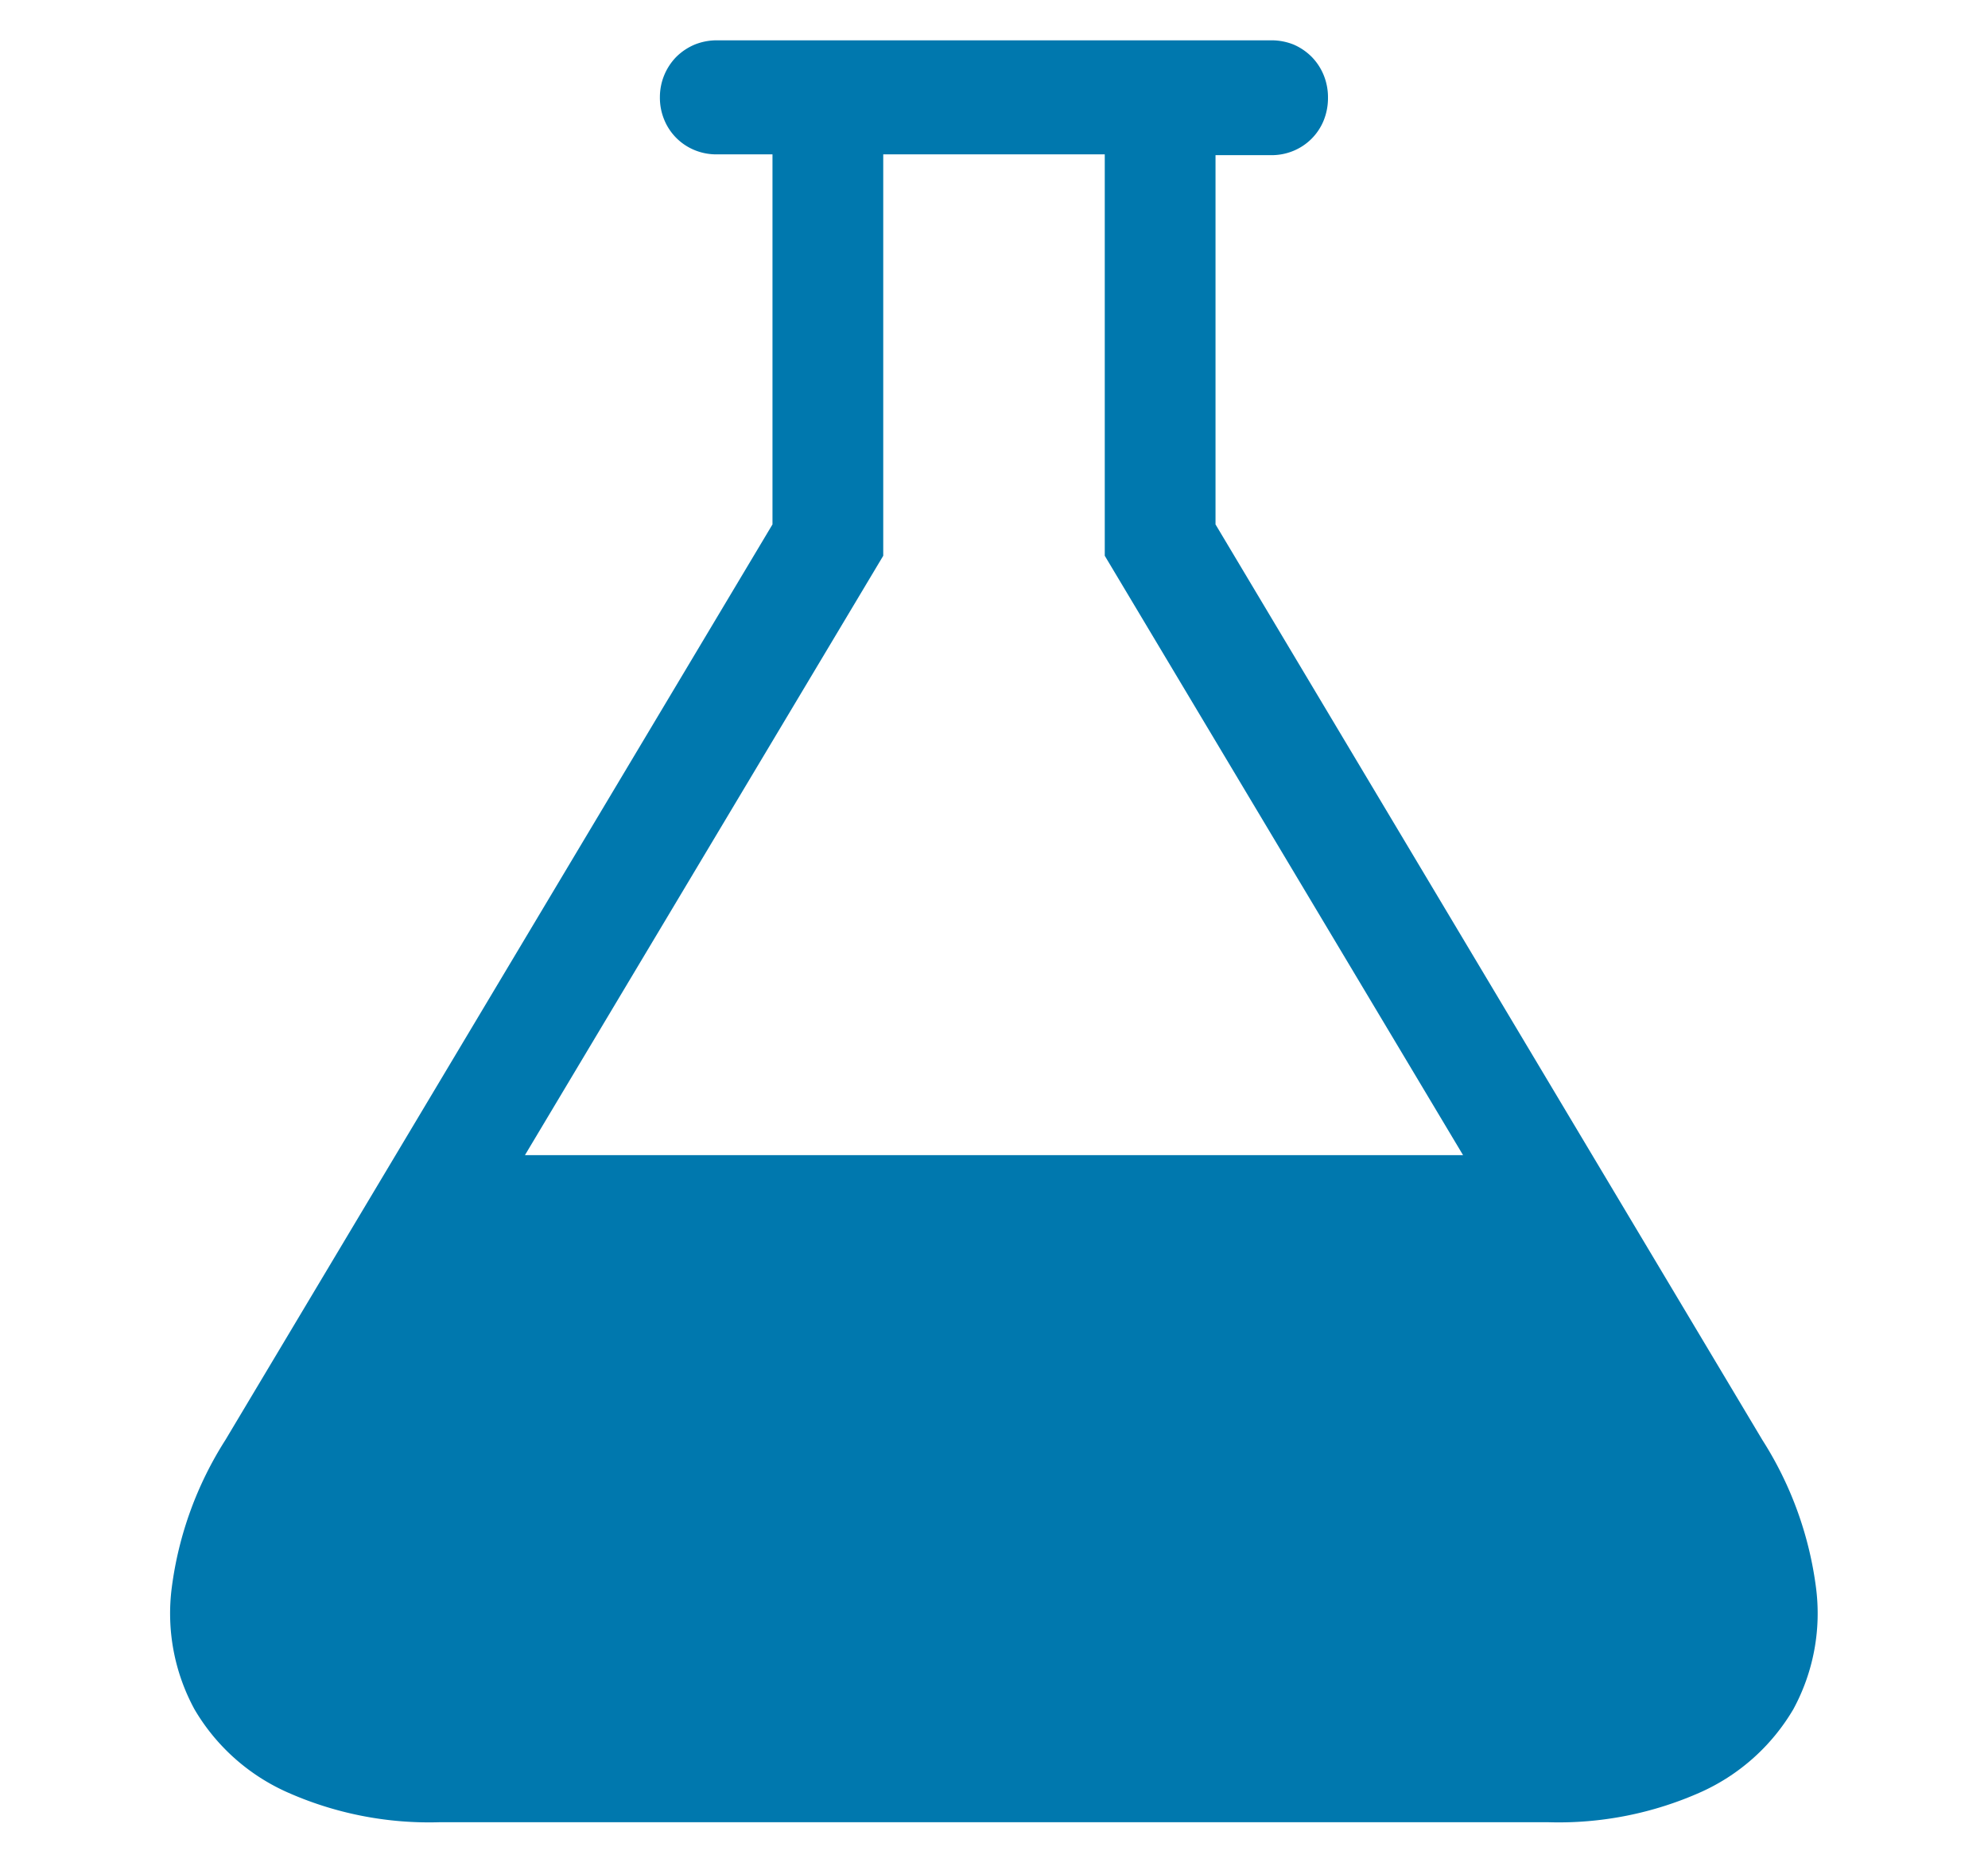 <svg id="Layer_1" data-name="Layer 1" xmlns="http://www.w3.org/2000/svg" xmlns:xlink="http://www.w3.org/1999/xlink" viewBox="0 0 175 165" preserveAspectRatio="xMinYMin"><defs><style>.cls-1{fill:none;}.cls-2{clip-path:url(#clip-path);}.cls-3,.cls-6{fill:#0078ae;}.cls-3{opacity:0.07;}.cls-4{opacity:0.5;}.cls-5{opacity:0.6;}</style><clipPath id="clip-path"><rect id="SVGID" class="cls-1" x="-850" y="-528" width="1170" height="500"/></clipPath></defs><title>Beaker</title><g id="Header"><g class="cls-2"><path class="cls-3" d="M-533.19,485.12a18.91,18.91,0,0,0-13,13H-613.3A18.86,18.86,0,0,0-629,484.56L-659.7,281.11l-6.6-43.76a17.74,17.74,0,0,0,1.66-.9l13.48,13,106.48,102.71a18.79,18.79,0,0,0-2.3,8.88,18.9,18.9,0,0,0,13.79,18.16Zm0-142.23a19,19,0,0,0-4.31,1.83L-657.47,229a18.65,18.65,0,0,0,2.31-8.88,18.86,18.86,0,0,0-3.11-10.36l25.14-28.93L-536,69.15a18.37,18.37,0,0,0,2.86,1Zm0-309A18.9,18.9,0,0,0-547,52a18.77,18.77,0,0,0,3.11,10.36L-666.1,203a18.89,18.89,0,0,0-8-1.84,18.66,18.66,0,0,0-4.57.62L-845.46-88.61a18.87,18.87,0,0,0,5.35-12.76l295.79-76.26A18.86,18.86,0,0,0-533.19-169Zm0-239.21a18.88,18.88,0,0,0-13.74,17.7l-295.8,76.25a19.08,19.08,0,0,0-3.89-4.69l92.88-197.73,62.35-132.71a17.9,17.9,0,0,0,3,.31,18.85,18.85,0,0,0,14-6.3l127.69,62.82a18.91,18.91,0,0,0-.34,3.39,18.9,18.9,0,0,0,13.79,18.16Zm0-199.12A19,19,0,0,0-542-399l-127.69-62.81a18.91,18.91,0,0,0,.34-3.39c0-.18,0-.35-.05-.53l125.59-39.5a18.93,18.93,0,0,0,10.66,7.76Zm0-129.3A18.9,18.9,0,0,0-547-515.6c0,.18.05.35.05.52l-125.59,39.5A19,19,0,0,0-678-481l63.28-203.65,24.29-78.17a19,19,0,0,0,2.93.3,18.86,18.86,0,0,0,14.71-7.12l39.6,35.3Zm-66-262.56a18.86,18.86,0,0,0-7.23,14.79,18.83,18.83,0,0,0,6.57,14.25l-25.43,81.86-62.56,201.33c-.16,0-.31-.05-.47-.05a18.94,18.94,0,0,0-15.82,8.54l-141-44.65-153.69-48.66c0-.19,0-.37,0-.56a18.73,18.73,0,0,0-1.33-6.88L-843.66-695l131.23-99.49A18.76,18.76,0,0,0-700-789.72a18.9,18.9,0,0,0,18.81-17.39l68.1-6.91ZM-718-803.2l-138.51,105-149.86,113.61a19,19,0,0,0-7.52-3.47l-6.47-89.35,245.49-124,56.53-2.88c.09.38.23.73.34,1.09m-302.44,252.42a18.57,18.57,0,0,0,2.71.27,18.65,18.65,0,0,0,4.32-.54l34.91,62.78,68.64,123.45a18.93,18.93,0,0,0-5.58,13.43,18.86,18.86,0,0,0,1.32,6.82l-300.4,226.49Zm-9.44-4.25-194.89,434.5a18.57,18.57,0,0,0-2.71-.27,18.8,18.8,0,0,0-5.22.82l-30.48-48.9,123.85-369.43,104.92-22.32a19.07,19.07,0,0,0,4.53,5.6M-1232.64-83.66a18.75,18.75,0,0,0,5.11.78,18.9,18.9,0,0,0,13.1-5.29l12.82,7.52,324.29,190a15.05,15.05,0,0,0-.38,1.89L-1172.36,149a18.92,18.92,0,0,0-17.24-11.15,18.66,18.66,0,0,0-4.75.67l-68.79-172.58Zm60.93,246.47a18.76,18.76,0,0,0,.83-3.61l287.07-36.72-165,95.66a18.87,18.87,0,0,0-13.17-5.35,18.83,18.83,0,0,0-13.22,5.41Zm105.3,87.35a18.7,18.7,0,0,0,4.38.56,19,19,0,0,0,19-19,18.75,18.75,0,0,0-.64-4.64l171.51-99.41a18.79,18.79,0,0,0,8,4.55V495.06a19,19,0,0,0-8.59,7.82l-83.82-38.7L-1092,295.88ZM-877.18-96.67a18.87,18.87,0,0,0,13,13V95.93a19,19,0,0,0-7.92,4.49L-1186.81-84l-21.66-12.7ZM-1209.37-107c-.16-.56-.31-1.12-.51-1.66l137.35-103.55,164.61-124.1a18.72,18.72,0,0,0,9,3.65l32.1,213.59A18.94,18.94,0,0,0-877.18-107Zm502.06-358.16a18.85,18.85,0,0,0,.5,4.2l-19.07,10.42L-883-364.67a18.89,18.89,0,0,0-13.51-5.68,18.74,18.74,0,0,0-4.33.54l-75.41-135.63L-1004.4-556a18.8,18.8,0,0,0,2.43-3l148.17,46.9,146.54,46.39c0,.2,0,.37,0,.57m-181.39,131a18.94,18.94,0,0,0,11.14-17.24,18.69,18.69,0,0,0-.5-4.19l140.38-76.73,35.81-19.58c.35.35.74.63,1.11,1l-63.43,135L-856-120.5c-.21,0-.43,0-.64-.06Zm41.56,862.92a19,19,0,0,0,5.84-5.12l209.85,120.57H-776.3L-878,591.53Zm167.75-290.52a19.2,19.2,0,0,0,2.85.59l1.15,7.6,36.1,239.61a19,19,0,0,0-10.62,13l-187.94,9.61a18.91,18.91,0,0,0-5.1-9.64ZM-853.85,95.93V-82.45l165.73,288.58-152.55-87.48a19.06,19.06,0,0,0,.61-4.56,18.69,18.69,0,0,0-.64-4.64l-.89-2.8a18.92,18.92,0,0,0-12.26-10.72m160.76,124.19a18.8,18.8,0,0,0,4.92,12.64L-852,494c-.61-.15-1.24-.23-1.87-.32V132.25a18.83,18.83,0,0,0,8.06-4.61l153.31,87.92a19,19,0,0,0-.61,4.56M-827.87,519.43l180.12-6.59a18.89,18.89,0,0,0,16.29,9.41,18.91,18.91,0,0,0,17-10.63l68.53-2.51a18.83,18.83,0,0,0,4.38,7.39l-65.95,114.66a18.86,18.86,0,0,0-5-.73,18.89,18.89,0,0,0-13,5.25Zm305-34.31V379.21A18.9,18.9,0,0,0-509,361.05a18.92,18.92,0,0,0-13.8-18.16V70.19A18.91,18.91,0,0,0-509,52a18.9,18.9,0,0,0-13.8-18.16V-169A18.9,18.9,0,0,0-509-187.18a18.92,18.92,0,0,0-13.8-18.16v-162.8A18.9,18.9,0,0,0-509-386.3a18.9,18.9,0,0,0-13.8-18.16v-93A18.9,18.9,0,0,0-509-515.6a18.9,18.9,0,0,0-13.8-18.16V-739l-45.85-40.86c.05-.55.17-1.08.17-1.64a19,19,0,0,0-19-19c-.59,0-1.15.12-1.73.17l-19.23-24.57-74.73,7.58A18.89,18.89,0,0,0-700-827.64a18.9,18.9,0,0,0-17.9,13l-58.65,3-254.69,128.17,7,96.29a18.86,18.86,0,0,0-12.36,16.48l-110.7,23.55-127.27,379.65,33,53a18.85,18.85,0,0,0-4.16,7.52l-.14.44a19,19,0,0,0-.66,4.73,18.79,18.79,0,0,0,5,12.77l-33.21,54,71.31,178.88a18.74,18.74,0,0,0-4.88,9.76l-.3,0,.28.16a18.73,18.73,0,0,0-.31,3,19,19,0,0,0,19,19,18.79,18.79,0,0,0,12-4.38l97.24,55.84a18.72,18.72,0,0,0-.62,4.57,18.9,18.9,0,0,0,5.54,13.39l-29,51.79,141.3,175.63,87.82,40.53A18.92,18.92,0,0,0-864.2,529.6l1.69.61a17,17,0,0,0,2.76.75l-32,65.1,112.93,58.5h148.18a18.9,18.9,0,0,0,18.16,13.8,18.92,18.92,0,0,0,18.16-13.8l.25-.8a19.09,19.09,0,0,0,.55-4.37,18.88,18.88,0,0,0-5.14-12.91l66.07-114.85a18.74,18.74,0,0,0,4.58.62,19,19,0,0,0,19-19,18.92,18.92,0,0,0-13.8-18.16M239.41-120a18.68,18.68,0,0,0-5.22-.82,18.57,18.57,0,0,0-2.71.27L36.59-555a18.75,18.75,0,0,0,4.53-5.6L146-538.31,269.89-168.88Zm-18.17,1.9L-79.17-344.57a18.65,18.65,0,0,0,1.32-6.82,18.89,18.89,0,0,0-5.58-13.43l68.64-123.45L20.12-551a18.72,18.72,0,0,0,4.32.54,18.84,18.84,0,0,0,2.72-.27ZM27.08-677.4,20.61-588a19,19,0,0,0-7.53,3.47L-136.78-698.19l-138.51-105c.11-.36.25-.71.34-1.09l56.53,2.88ZM-149.67-695,6.81-576.35a18.93,18.93,0,0,0-1.33,6.88c0,.19,0,.37.06.56l-153.7,48.66-141,44.65A18.92,18.92,0,0,0-305-484.14c-.15,0-.3.05-.46.05L-368-685.42l-25.44-81.86a18.83,18.83,0,0,0,6.57-14.25,18.83,18.83,0,0,0-7.23-14.79l13.86-17.7,68.09,6.91a18.9,18.9,0,0,0,18.81,17.39,18.8,18.8,0,0,0,12.45-4.76Zm-253.24-67.87,24.29,78.17L-315.33-481a18.92,18.92,0,0,0-5.49,5.46l-125.59-39.5c0-.17.06-.34.06-.52a18.9,18.9,0,0,0-13.8-18.16V-734.38l39.61-35.3a18.82,18.82,0,0,0,14.7,7.12,18.89,18.89,0,0,0,2.93-.3m-57.24,265.42a19,19,0,0,0,10.67-7.76l125.58,39.5c0,.18-.05.35-.05.53a18.91,18.91,0,0,0,.34,3.39L-451.29-399a18.94,18.94,0,0,0-8.86-5.49Zm0,129.3a18.9,18.9,0,0,0,13.8-18.16,18.91,18.91,0,0,0-.35-3.39L-319-452.51a18.85,18.85,0,0,0,14,6.3,18,18,0,0,0,3.05-.31l62.34,132.71,92.89,197.73a18.9,18.9,0,0,0-3.9,4.69L-446.4-187.64a18.89,18.89,0,0,0-13.75-17.7Zm0,199.12A18.86,18.86,0,0,0-449-177.63l295.79,76.26a18.93,18.93,0,0,0,5.36,12.76L-314.64,201.77a18.59,18.59,0,0,0-4.57-.62,19,19,0,0,0-8,1.84L-449.46,62.39A18.86,18.86,0,0,0-446.35,52a18.9,18.9,0,0,0-13.8-18.16Zm0,239.21a18.37,18.37,0,0,0,2.86-1l97.08,111.68,25.14,28.93a18.85,18.85,0,0,0-3.1,10.36,18.76,18.76,0,0,0,2.3,8.88l-120,115.72a19.21,19.21,0,0,0-4.32-1.83Zm0,309a18.9,18.9,0,0,0,13.8-18.16,18.8,18.8,0,0,0-2.31-8.88l106.49-102.71,13.48-13a17.58,17.58,0,0,0,1.65.9l-6.59,43.76-30.66,203.45A18.86,18.86,0,0,0-380,498.11h-67.12a18.91,18.91,0,0,0-13-13Zm8.4,137.29a18.85,18.85,0,0,0,4.39-7.39l68.53,2.51a18.9,18.9,0,0,0,16.95,10.63,18.9,18.9,0,0,0,16.3-9.41l180.11,6.59L-367.8,635.68a18.89,18.89,0,0,0-13-5.25,18.74,18.74,0,0,0-5,.73Zm89.86,127.72L-152,523.65a19.05,19.05,0,0,0,5.85,5.12l30.87,62.76L-217,644.22Zm56.68-438.09L-139.48-82.45V95.93a19,19,0,0,0-12.27,10.72l-.88,2.8a18.69,18.69,0,0,0-.65,4.64,19.07,19.07,0,0,0,.62,4.56ZM-150.39,499a19,19,0,0,0-5.1,9.64l-187.94-9.61a19,19,0,0,0-10.62-13l36.11-239.61,1.14-7.6a18.94,18.94,0,0,0,2.85-.59Zm-149.86-278.9a18.51,18.51,0,0,0-.61-4.56l153.31-87.92a18.92,18.92,0,0,0,8.07,4.61V493.63a18.7,18.7,0,0,0-1.87.32L-305.17,232.76a18.8,18.8,0,0,0,4.92-12.64m163.52-340.68c-.21,0-.42,0-.63.06l-91.79-195.4-63.43-135c.37-.33.77-.61,1.11-1l35.81,19.58,140.38,76.73a19.29,19.29,0,0,0-.5,4.19,19,19,0,0,0,11.15,17.24Zm7.59,36.88a18.87,18.87,0,0,0,13-13H215.14L193.48-84l-314.7,184.39a18.91,18.91,0,0,0-7.92-4.49Zm0,215.93a18.79,18.79,0,0,0,8-4.55L50.36,227.11a19.23,19.23,0,0,0-.63,4.64,19,19,0,0,0,19,19,18.57,18.57,0,0,0,4.38-.56l25.61,45.72-135.4,168.3-83.83,38.7a19,19,0,0,0-8.59-7.82ZM81.92,218.2a18.87,18.87,0,0,0-26.39-.06l-165-95.66L177.55,159.2a18.76,18.76,0,0,0,.83,3.61ZM-85.42-336.32,79.19-212.22,216.55-108.67A15.91,15.91,0,0,0,216-107H-116.15a18.94,18.94,0,0,0-10.34-12.07L-94.4-332.67a18.68,18.68,0,0,0,9-3.65M-286-465.17c0-.2-.05-.37-.06-.57l146.55-46.39L8.63-559a19.37,19.37,0,0,0,2.43,3l-28.13,50.6L-92.49-369.81a18.65,18.65,0,0,0-4.32-.54,18.9,18.9,0,0,0-13.52,5.68l-157.13-85.88L-286.52-461a19.46,19.46,0,0,0,.5-4.2M179,149l-294.66-37.69c-.1-.64-.22-1.27-.38-1.89l324.28-190,12.83-7.52a18.87,18.87,0,0,0,13.09,5.29,18.82,18.82,0,0,0,5.12-.78L269.8-34.11,201,138.47a18.52,18.52,0,0,0-4.74-.67A18.91,18.91,0,0,0,179,149M248.2-114.53l33.05-53L154-547.2,43.28-570.75a18.88,18.88,0,0,0-12.36-16.48l7-96.29L-216.8-811.69l-58.64-3a18.9,18.9,0,0,0-17.91-13,18.89,18.89,0,0,0-16.8,10.33l-74.73-7.58-19.23,24.57c-.58,0-1.14-.17-1.73-.17a19,19,0,0,0-19,19c0,.56.11,1.09.16,1.64L-470.49-739v205.27a18.9,18.9,0,0,0-13.79,18.16,18.9,18.9,0,0,0,13.79,18.16v93a18.9,18.9,0,0,0-13.79,18.16,18.9,18.9,0,0,0,13.79,18.16v162.8a18.92,18.92,0,0,0-13.79,18.16A18.9,18.9,0,0,0-470.49-169V33.87A18.9,18.9,0,0,0-484.28,52a18.91,18.91,0,0,0,13.79,18.16v272.7a18.92,18.92,0,0,0-13.79,18.16,18.9,18.9,0,0,0,13.79,18.16V485.12a18.92,18.92,0,0,0-13.79,18.16,19,19,0,0,0,19,19,18.67,18.67,0,0,0,4.58-.62l66.08,114.85a18.85,18.85,0,0,0-5.15,12.91,19.09,19.09,0,0,0,.56,4.37l.25.8a18.9,18.9,0,0,0,18.16,13.8,18.91,18.91,0,0,0,18.16-13.8h148.17l112.93-58.5-32-65.1a17.14,17.14,0,0,0,2.77-.75l1.68-.61A18.9,18.9,0,0,0-118,513.09l87.82-40.53,141.3-175.63-29-51.79a18.9,18.9,0,0,0,5.53-13.39,19.22,19.22,0,0,0-.61-4.57l97.23-55.84a18.76,18.76,0,0,0,30.66-17.6l.27-.16-.29,0a18.89,18.89,0,0,0-4.88-9.76L281.34-35.1l-33.21-54a18.84,18.84,0,0,0,5-12.77,19,19,0,0,0-.67-4.73l-.14-.44a18.71,18.71,0,0,0-4.15-7.52"/></g></g><path class="cls-6" d="M155.14,126.78a31.71,31.71,0,0,1,4.72,13,17.67,17.67,0,0,1-2,10.71,18,18,0,0,1-8.07,7.26,30.71,30.71,0,0,1-13.56,2.68H38.75a30.71,30.71,0,0,1-13.56-2.68,17.91,17.91,0,0,1-8.07-7.26,17.67,17.67,0,0,1-2-10.71,31.71,31.71,0,0,1,4.72-13L68,46.17V13.59H63.13a5,5,0,0,1-2-.38,4.88,4.88,0,0,1-2.66-2.67,5.08,5.08,0,0,1-.38-2A5.06,5.06,0,0,1,59.54,5a5.11,5.11,0,0,1,1.6-1.07,5.19,5.19,0,0,1,2-.38h48.75a5.21,5.21,0,0,1,2,.38A5.11,5.11,0,0,1,115.46,5a5,5,0,0,1,1.06,1.61,5.19,5.19,0,0,1,.38,2,5.26,5.26,0,0,1-.38,2,4.88,4.88,0,0,1-2.66,2.67,5,5,0,0,1-2,.38H107V46.17ZM46.21,101.7h82.58L97.25,48.93V13.59H77.75V48.93Z"/></svg>